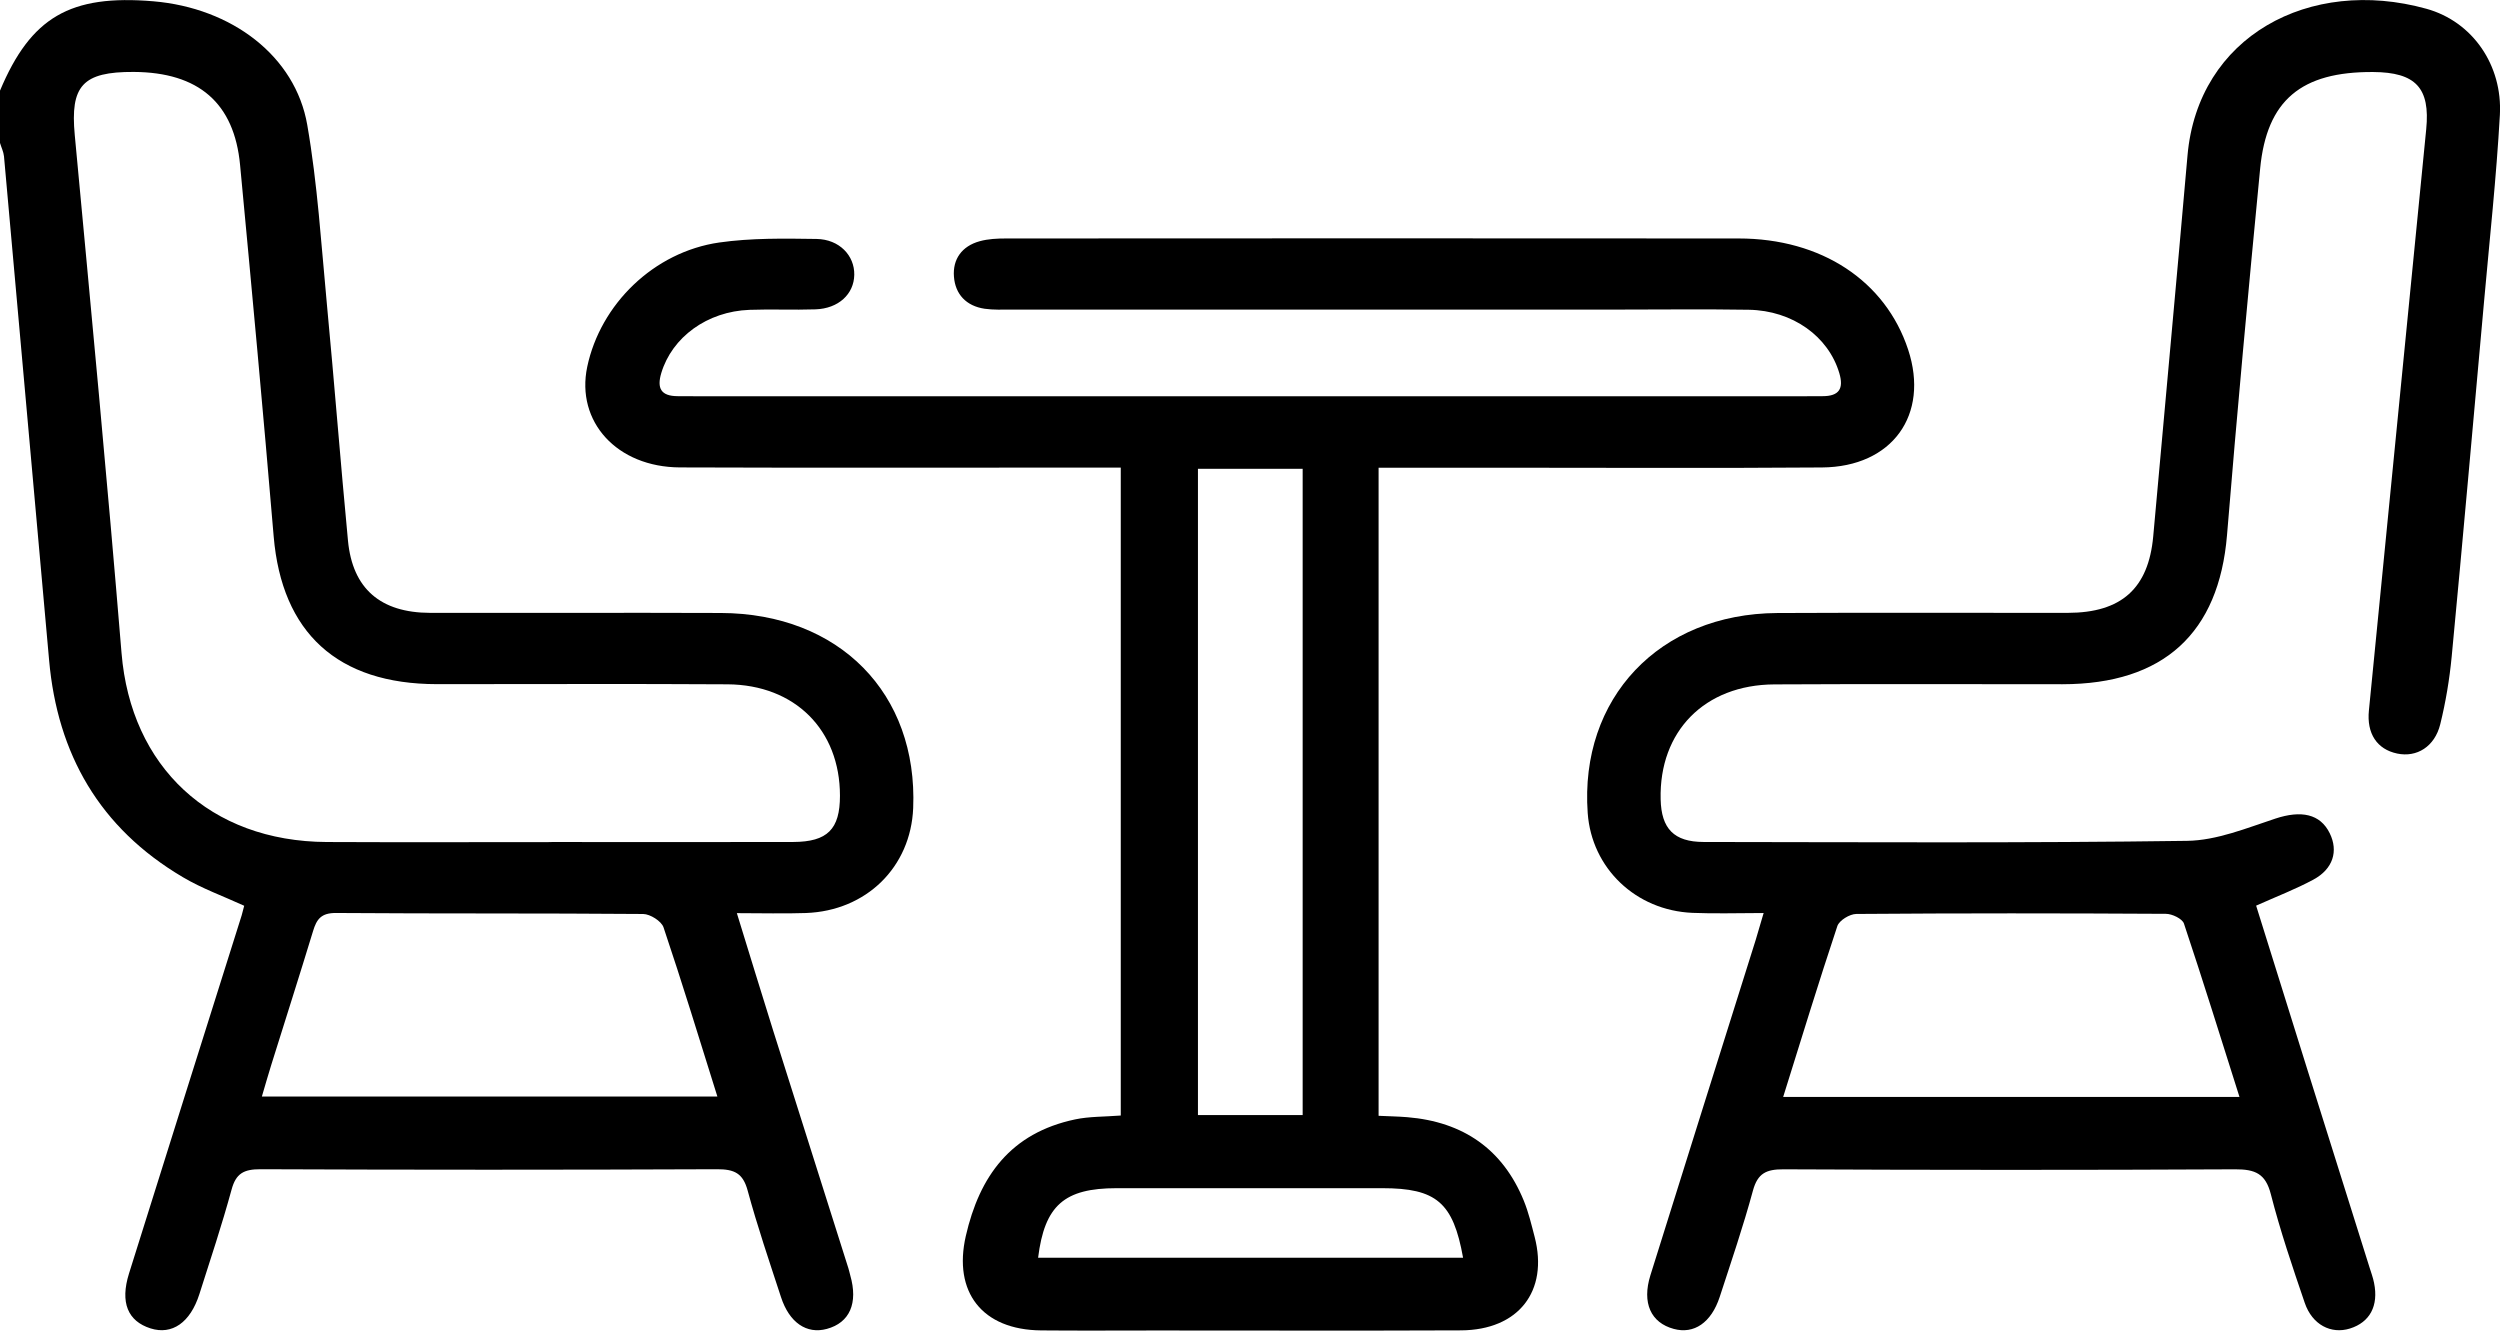 <svg width="62" height="33" viewBox="0 0 62 33" fill="none" xmlns="http://www.w3.org/2000/svg">
<g clip-path="url(#clip0_30_742)">
<path d="M0 2.248C0.765 0.426 1.74 -0.142 3.803 0.032C5.749 0.197 7.324 1.389 7.62 3.098C7.875 4.565 7.966 6.06 8.107 7.545C8.292 9.499 8.444 11.457 8.63 13.411C8.744 14.6 9.437 15.196 10.668 15.199C13.07 15.203 15.472 15.193 17.875 15.202C20.815 15.212 22.764 17.196 22.647 20.041C22.587 21.505 21.485 22.589 19.985 22.643C19.442 22.662 18.897 22.646 18.274 22.646C18.585 23.653 18.875 24.605 19.173 25.554C19.794 27.521 20.419 29.488 21.041 31.456C21.059 31.512 21.07 31.571 21.086 31.627C21.285 32.318 21.074 32.803 20.505 32.957C20.005 33.093 19.575 32.803 19.368 32.166C19.081 31.288 18.782 30.412 18.541 29.523C18.425 29.096 18.213 28.996 17.784 28.997C14.009 29.013 10.234 29.013 6.459 28.997C6.044 28.996 5.851 29.103 5.743 29.502C5.505 30.373 5.22 31.232 4.945 32.093C4.719 32.802 4.267 33.113 3.733 32.944C3.168 32.764 2.975 32.302 3.199 31.584C4.126 28.621 5.062 25.66 5.994 22.699C6.016 22.625 6.033 22.55 6.056 22.463C5.54 22.226 5.008 22.035 4.533 21.753C2.464 20.531 1.424 18.694 1.218 16.375C0.846 12.209 0.473 8.042 0.099 3.877C0.088 3.765 0.033 3.656 0 3.545C0 3.112 0 2.68 0 2.249V2.248ZM13.679 20.882C15.677 20.882 17.675 20.887 19.672 20.881C20.522 20.878 20.831 20.564 20.831 19.734C20.831 18.103 19.716 16.982 18.042 16.971C15.64 16.956 13.239 16.968 10.836 16.967C8.369 16.965 6.989 15.692 6.787 13.301C6.529 10.229 6.244 7.161 5.954 4.092C5.81 2.552 4.924 1.793 3.316 1.784C2.045 1.778 1.74 2.129 1.854 3.349C2.254 7.629 2.662 11.909 3.014 16.194C3.245 19.012 5.206 20.868 8.105 20.882C9.962 20.891 11.819 20.884 13.676 20.884L13.679 20.882ZM6.493 27.194H17.791C17.341 25.757 16.918 24.372 16.455 22.997C16.403 22.845 16.124 22.668 15.95 22.667C13.412 22.646 10.872 22.661 8.334 22.642C7.964 22.639 7.852 22.798 7.764 23.09C7.427 24.197 7.074 25.3 6.729 26.404C6.649 26.659 6.576 26.918 6.494 27.195L6.493 27.194Z" fill="black"/>
<path d="M34.189 11.598V27.672C34.434 27.684 34.667 27.687 34.899 27.706C36.296 27.821 37.271 28.507 37.79 29.777C37.908 30.066 37.981 30.376 38.06 30.678C38.407 32.022 37.657 32.985 36.234 32.993C33.711 33.004 31.188 32.996 28.665 32.996C27.717 32.996 26.768 33.003 25.819 32.994C24.354 32.981 23.635 32.041 23.952 30.653C24.292 29.167 25.064 28.099 26.663 27.761C27.013 27.687 27.384 27.697 27.795 27.665V11.596C27.567 11.596 27.332 11.596 27.097 11.596C23.686 11.596 20.275 11.605 16.864 11.592C15.299 11.586 14.278 10.457 14.563 9.098C14.891 7.543 16.215 6.248 17.837 6.014C18.629 5.901 19.445 5.914 20.25 5.926C20.818 5.935 21.194 6.339 21.186 6.814C21.179 7.294 20.794 7.653 20.223 7.672C19.679 7.691 19.133 7.664 18.589 7.684C17.537 7.722 16.667 8.363 16.4 9.251C16.288 9.626 16.388 9.824 16.807 9.825C16.968 9.825 17.13 9.827 17.291 9.827C26.434 9.827 35.575 9.827 44.718 9.827C44.879 9.827 45.041 9.827 45.202 9.825C45.616 9.825 45.727 9.633 45.615 9.254C45.346 8.345 44.459 7.7 43.368 7.682C42.259 7.664 41.149 7.678 40.038 7.678C35.053 7.678 30.069 7.678 25.084 7.678C24.862 7.678 24.636 7.688 24.419 7.657C23.96 7.589 23.691 7.295 23.658 6.864C23.623 6.431 23.852 6.104 24.298 5.982C24.507 5.924 24.735 5.914 24.955 5.914C31.009 5.911 37.063 5.908 43.118 5.914C45.17 5.914 46.76 6.965 47.322 8.671C47.854 10.287 46.929 11.58 45.185 11.593C42.481 11.614 39.777 11.599 37.073 11.599C36.129 11.599 35.185 11.599 34.187 11.599L34.189 11.598ZM29.709 11.627V27.654H32.306V11.627H29.709ZM25.745 31.191H36.284C36.039 29.822 35.621 29.467 34.281 29.467C32.086 29.467 29.89 29.467 27.694 29.467C26.391 29.467 25.907 29.896 25.745 31.191Z" fill="black"/>
<path d="M43.741 22.643C43.101 22.643 42.537 22.663 41.974 22.639C40.565 22.58 39.472 21.529 39.375 20.163C39.171 17.317 41.149 15.22 44.075 15.203C46.477 15.19 48.879 15.203 51.281 15.199C52.614 15.197 53.283 14.591 53.4 13.301C53.682 10.153 53.975 7.006 54.25 3.858C54.508 0.902 57.275 -0.586 60.173 0.217C61.328 0.537 62.065 1.626 61.997 2.85C61.91 4.397 61.742 5.941 61.604 7.484C61.34 10.417 61.081 13.35 60.802 16.282C60.748 16.846 60.654 17.411 60.518 17.962C60.38 18.52 59.934 18.79 59.45 18.688C58.948 18.582 58.691 18.192 58.749 17.618C59.222 12.814 59.697 8.01 60.17 3.206C60.272 2.18 59.91 1.792 58.851 1.786C57.071 1.776 56.216 2.484 56.052 4.178C55.759 7.207 55.478 10.237 55.23 13.27C55.029 15.698 53.66 16.967 51.15 16.969C48.769 16.969 46.387 16.96 44.005 16.973C42.273 16.982 41.143 18.137 41.184 19.823C41.2 20.549 41.513 20.88 42.25 20.881C46.246 20.886 50.243 20.909 54.239 20.853C54.975 20.843 55.717 20.536 56.433 20.3C57.065 20.092 57.541 20.18 57.778 20.666C57.994 21.107 57.862 21.55 57.373 21.814C56.936 22.05 56.466 22.23 55.952 22.46C56.373 23.808 56.798 25.169 57.224 26.53C57.736 28.16 58.248 29.791 58.761 31.422C58.802 31.554 58.851 31.683 58.877 31.818C58.992 32.385 58.773 32.792 58.28 32.947C57.81 33.094 57.344 32.855 57.158 32.312C56.853 31.419 56.549 30.523 56.316 29.613C56.185 29.108 55.932 28.997 55.433 28.999C51.7 29.018 47.965 29.017 44.231 28.999C43.803 28.997 43.591 29.098 43.474 29.523C43.233 30.413 42.934 31.288 42.648 32.166C42.438 32.804 42.01 33.093 41.51 32.957C40.941 32.804 40.716 32.314 40.93 31.627C41.797 28.851 42.672 26.078 43.543 23.305C43.6 23.119 43.653 22.933 43.738 22.643H43.741ZM44.224 27.204H55.539C55.073 25.734 54.633 24.314 54.162 22.905C54.122 22.785 53.869 22.663 53.714 22.663C51.156 22.648 48.597 22.646 46.038 22.666C45.874 22.666 45.613 22.826 45.566 22.967C45.102 24.36 44.673 25.765 44.222 27.206L44.224 27.204Z" fill="black"/>
</g>
<defs>
<clipPath id="clip0_30_742">
<rect width="62" height="33" fill="white"/>
</clipPath>
</defs>
</svg>
